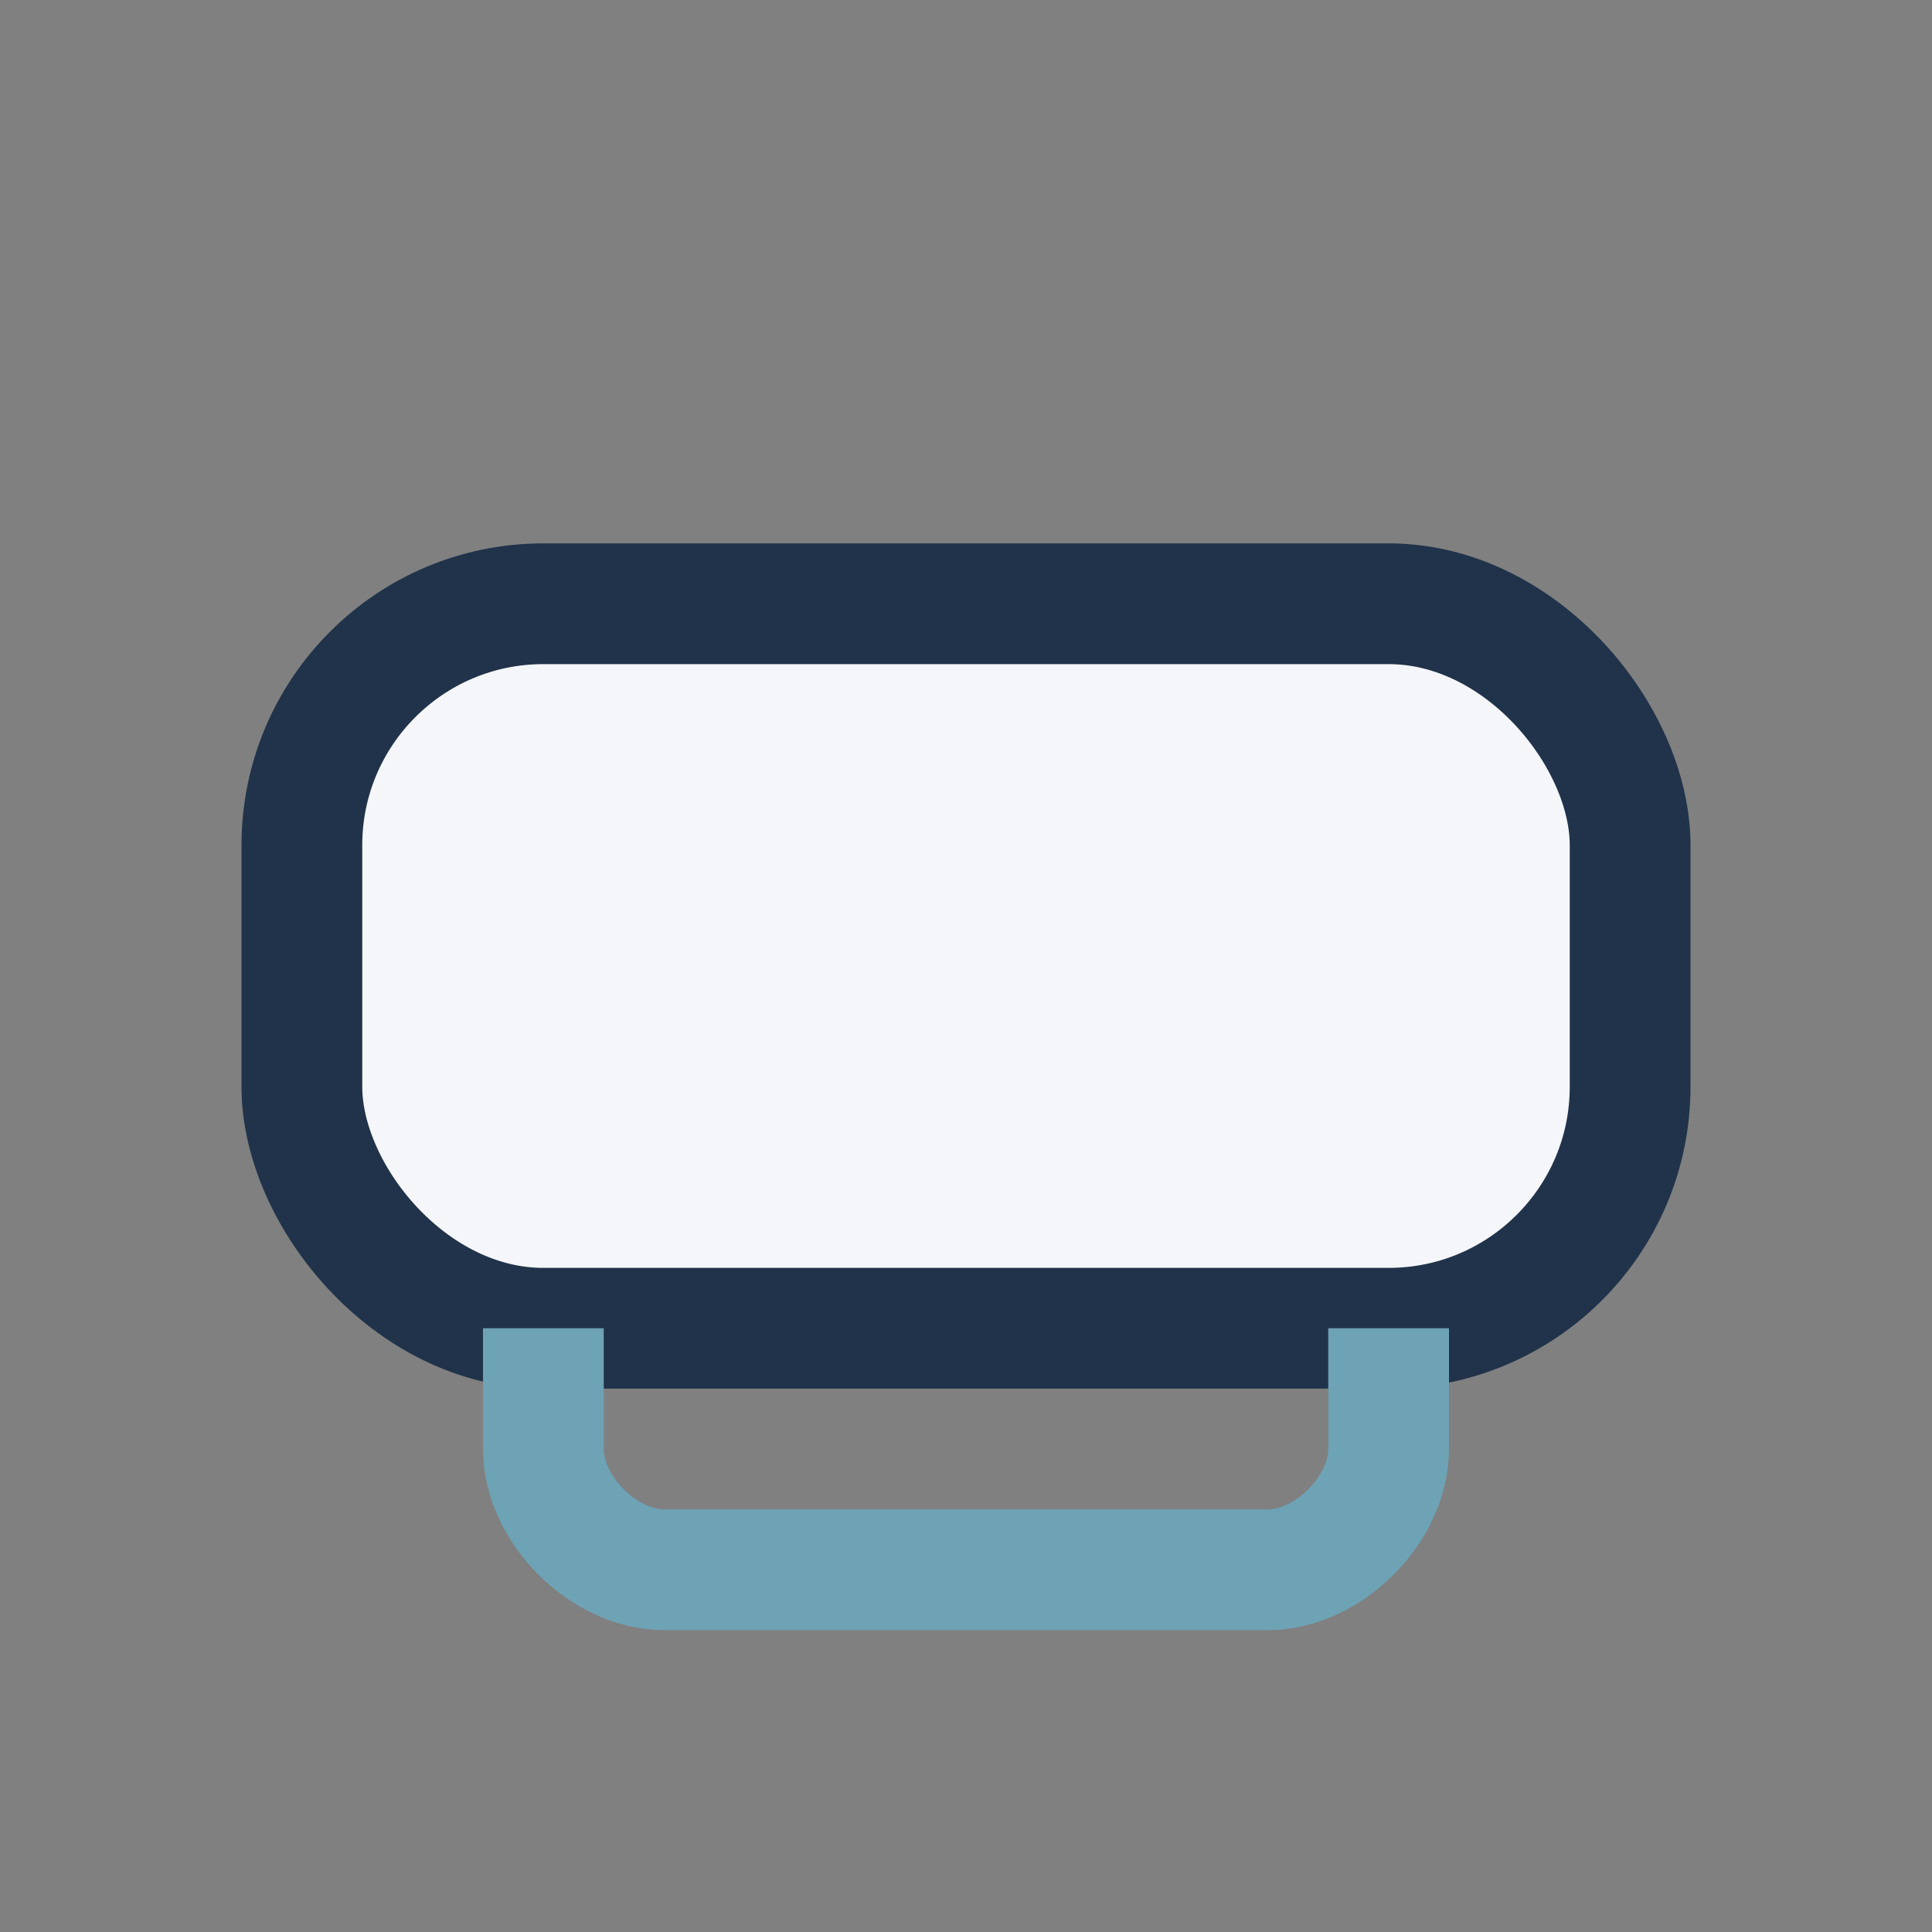 <?xml version="1.0" encoding="UTF-8"?>
<svg xmlns="http://www.w3.org/2000/svg" width="32" height="32" viewBox="0 0 32 32"><rect x="0" y="0" width="32" height="32" fill="#808080" stroke="none"/><rect x="5" y="10" width="22" height="12" rx="4" fill="#F5F6FA" stroke="#20334A" stroke-width="2"/><path d="M9 22v2c0 1 1 2 2 2h10c1 0 2-1 2-2v-2" stroke="#6EA2B5" stroke-width="2" fill="none"/></svg>
